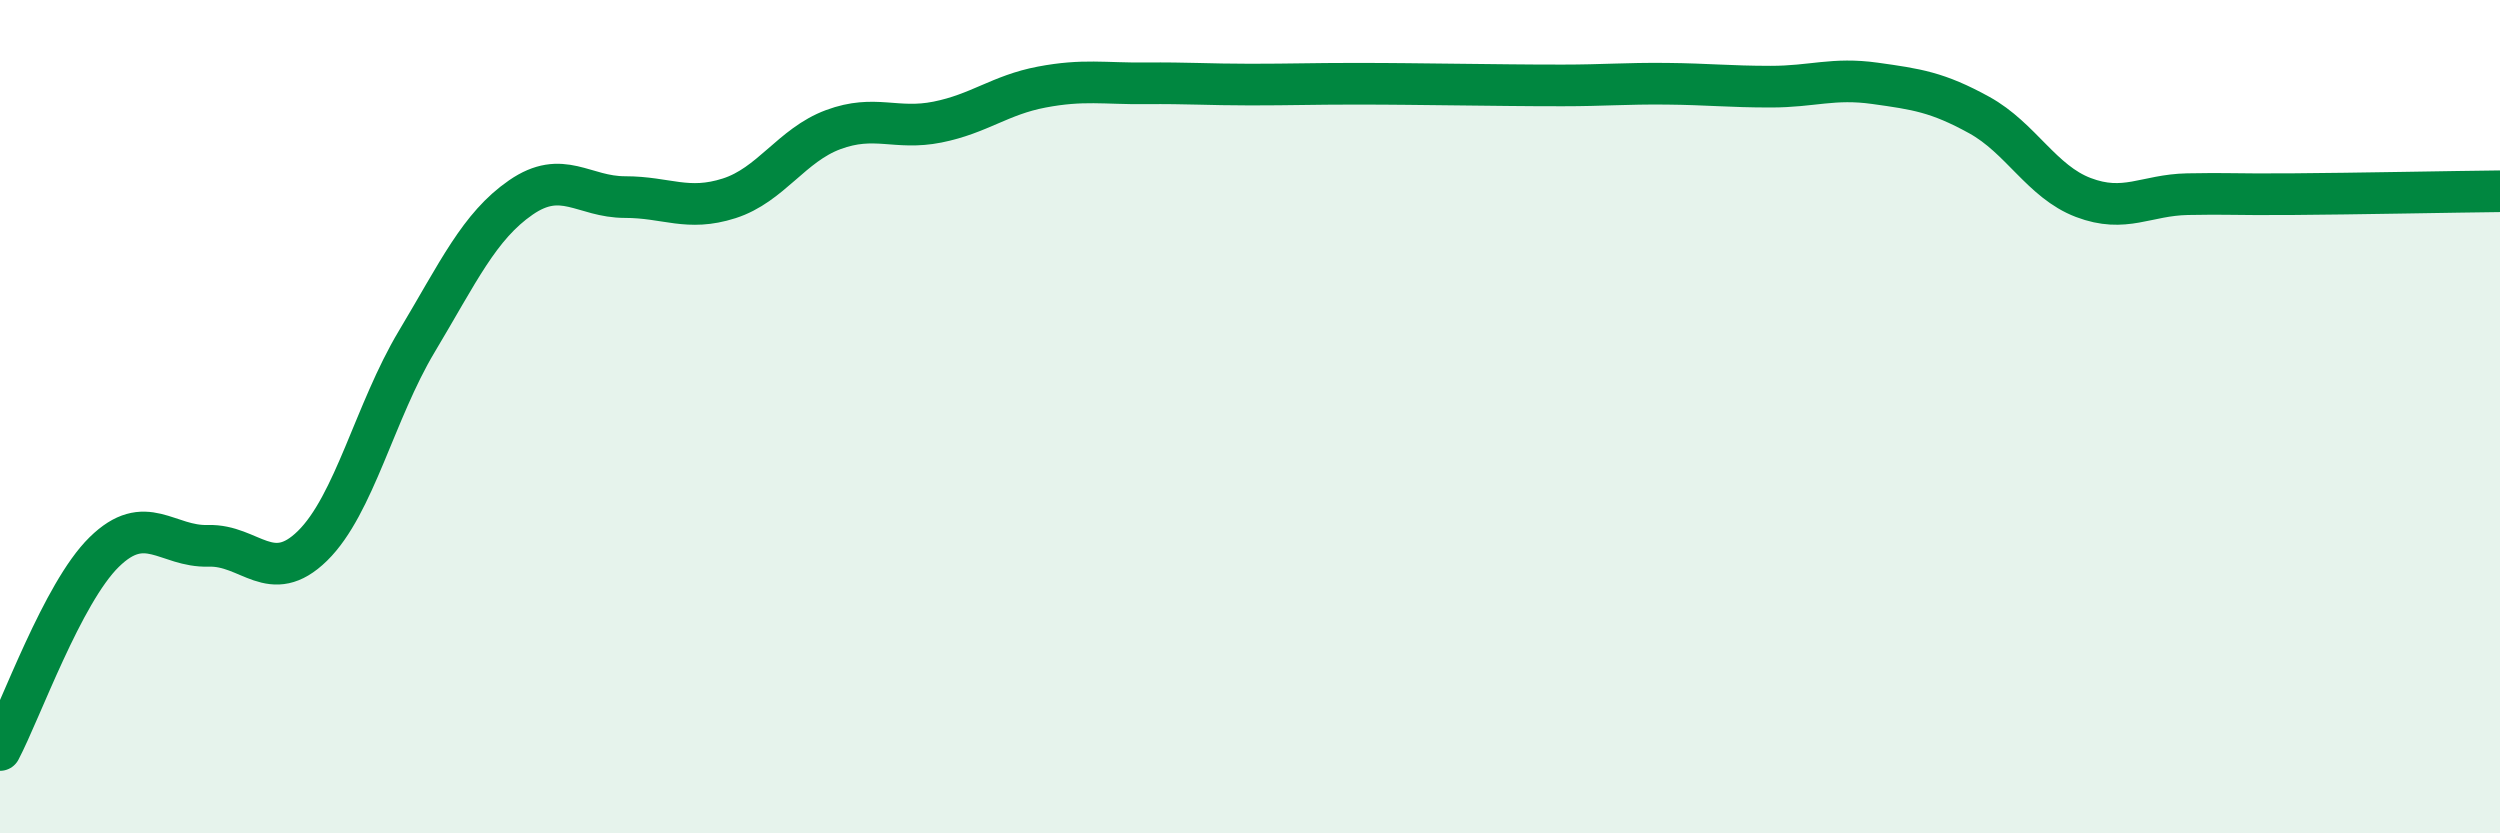 
    <svg width="60" height="20" viewBox="0 0 60 20" xmlns="http://www.w3.org/2000/svg">
      <path
        d="M 0,18 C 0.5,17.05 1.5,14.23 2.5,13.25 C 3.5,12.27 4,13.13 5,13.1 C 6,13.07 6.5,14.08 7.5,13.1 C 8.5,12.12 9,9.87 10,8.2 C 11,6.53 11.5,5.43 12.5,4.74 C 13.5,4.05 14,4.73 15,4.73 C 16,4.73 16.5,5.08 17.5,4.76 C 18.5,4.44 19,3.48 20,3.11 C 21,2.74 21.5,3.13 22.5,2.93 C 23.5,2.73 24,2.28 25,2.09 C 26,1.9 26.5,2.01 27.5,2 C 28.5,1.99 29,2.03 30,2.03 C 31,2.03 31.5,2.01 32.5,2.01 C 33.5,2.01 34,2.02 35,2.03 C 36,2.04 36.5,2.05 37.5,2.05 C 38.5,2.05 39,2 40,2.01 C 41,2.02 41.5,2.08 42.5,2.08 C 43.5,2.08 44,1.86 45,2 C 46,2.14 46.5,2.21 47.5,2.76 C 48.5,3.31 49,4.36 50,4.74 C 51,5.12 51.5,4.68 52.5,4.66 C 53.5,4.64 53.5,4.67 55,4.66 C 56.5,4.65 59,4.6 60,4.59L60 20L0 20Z"
        fill="#008740"
        opacity="0.1"
        stroke-linecap="round"
        stroke-linejoin="round"
      />
      <path
        d="M 0,18 C 0.5,17.05 1.5,14.23 2.5,13.25 C 3.5,12.27 4,13.13 5,13.1 C 6,13.07 6.5,14.08 7.5,13.1 C 8.5,12.12 9,9.87 10,8.2 C 11,6.53 11.5,5.43 12.5,4.74 C 13.5,4.05 14,4.73 15,4.73 C 16,4.73 16.5,5.08 17.5,4.76 C 18.5,4.44 19,3.48 20,3.11 C 21,2.74 21.5,3.13 22.5,2.93 C 23.5,2.73 24,2.28 25,2.09 C 26,1.9 26.5,2.01 27.5,2 C 28.5,1.99 29,2.03 30,2.03 C 31,2.03 31.5,2.01 32.5,2.01 C 33.5,2.01 34,2.02 35,2.03 C 36,2.04 36.5,2.05 37.5,2.05 C 38.5,2.05 39,2 40,2.01 C 41,2.02 41.5,2.08 42.5,2.08 C 43.5,2.08 44,1.86 45,2 C 46,2.14 46.5,2.21 47.5,2.76 C 48.5,3.31 49,4.36 50,4.74 C 51,5.12 51.5,4.68 52.5,4.66 C 53.5,4.64 53.5,4.67 55,4.66 C 56.5,4.65 59,4.6 60,4.59"
        stroke="#008740"
        stroke-width="1"
        fill="none"
        stroke-linecap="round"
        stroke-linejoin="round"
      />
    </svg>
  